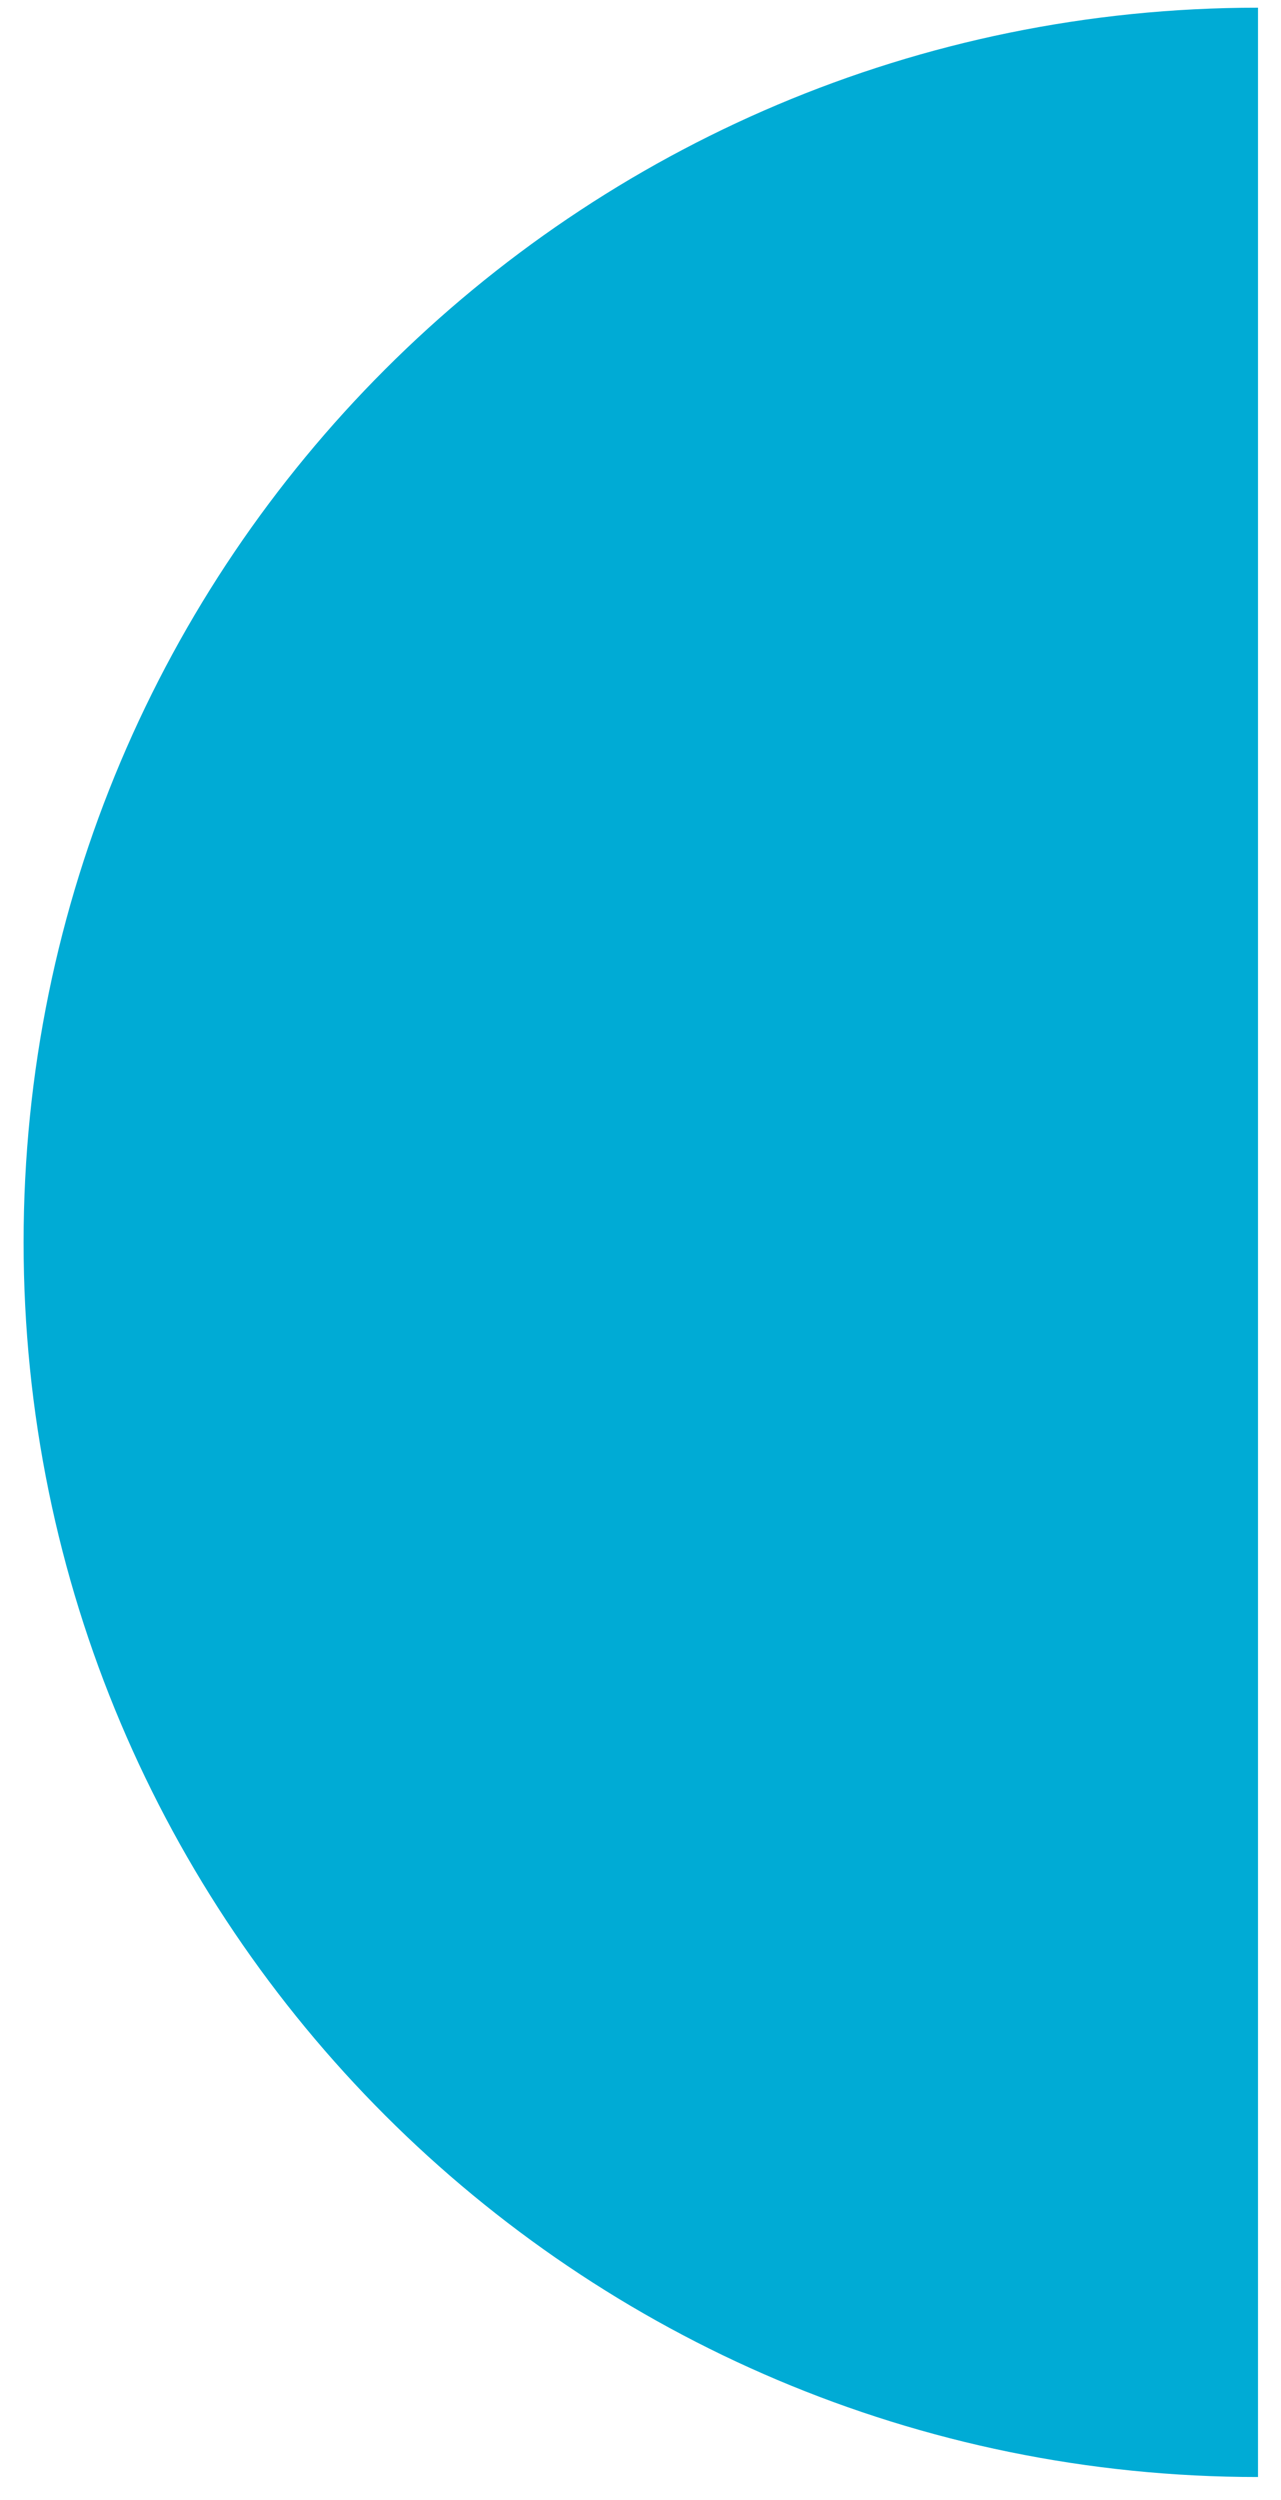 <svg xmlns="http://www.w3.org/2000/svg" width="41" height="80" viewBox="0 0 41 80"><path fill="#00ABD5" fill-rule="evenodd" d="M1005,28 C1005,49.819 1022.688,67.509 1044.509,67.509 C1066.329,67.509 1084.018,49.819 1084.018,28 L1005,28 Z" transform="rotate(90 536.509 -468.245)"/></svg>